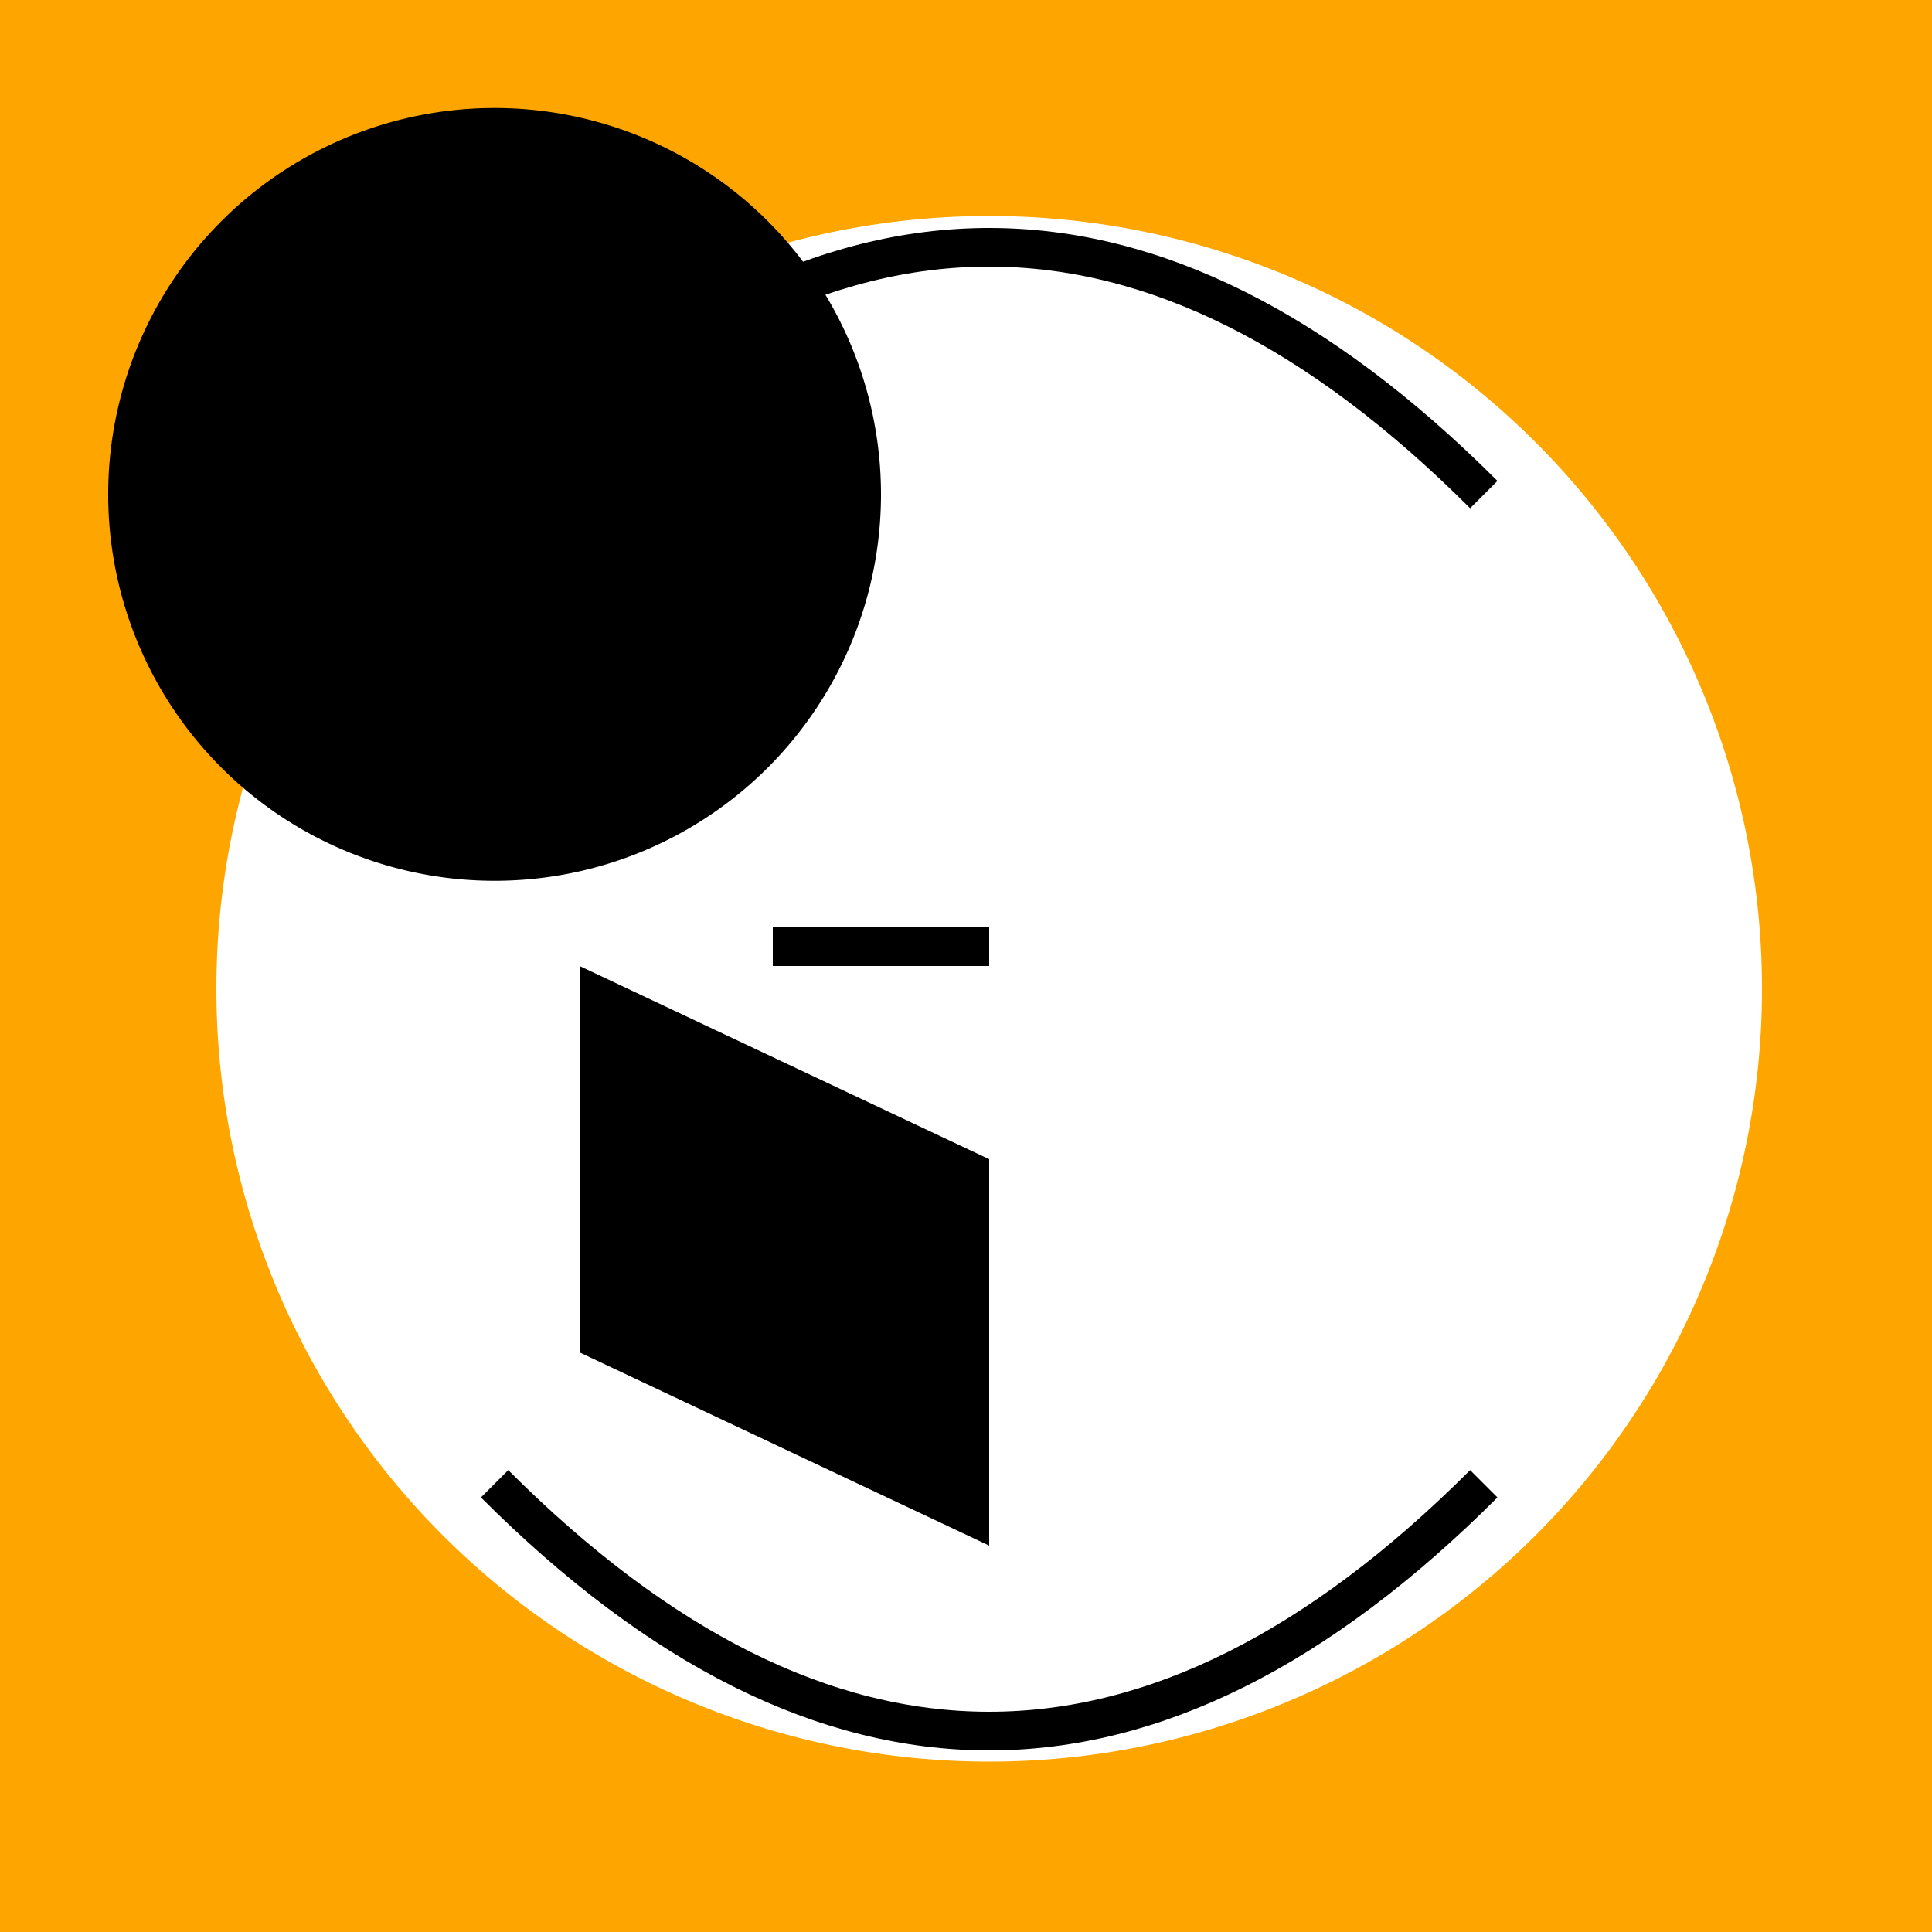 <!--

Generated by DrawGPT.
Free, open source, AI generated images in SVG, PNG, and HTML Canvas format.
https://drawgpt.ai

Created: 2023-11-11T10:19:30.836Z
Link: https://drawgpt.ai/prompt/119729/

-->
<svg xmlns="http://www.w3.org/2000/svg" xmlns:xlink="http://www.w3.org/1999/xlink" width="500" height="500"><defs/><g><rect fill="orange" stroke="none" x="0" y="0" width="512" height="512"/><path fill="white" stroke="none" paint-order="stroke fill markers" d=" M 456 256 A 200 200 0 1 1 456 255.8"/><path fill="black" stroke="none" paint-order="stroke fill markers" d=" M 228 128 A 100 100 0 1 1 228 127.9"/><path fill="none" stroke="black" paint-order="fill stroke markers" d=" M 384 128 Q 256 0 128 128" stroke-miterlimit="10" stroke-width="10" stroke-dasharray=""/><path fill="none" stroke="black" paint-order="fill stroke markers" d=" M 384 384 Q 256 512 128 384" stroke-miterlimit="10" stroke-width="10" stroke-dasharray=""/><path fill="black" stroke="none" paint-order="stroke fill markers" d=" M 256 300 L 150 250 L 150 350 L 256 400 Z"/><path fill="black" stroke="none" paint-order="stroke fill markers" d=" M 210 300 A 10 10 0 1 1 210 299.99"/><path fill="black" stroke="none" paint-order="stroke fill markers" d=" M 256 250 L 200 250 L 200 240 L 256 240 Z"/></g></svg>